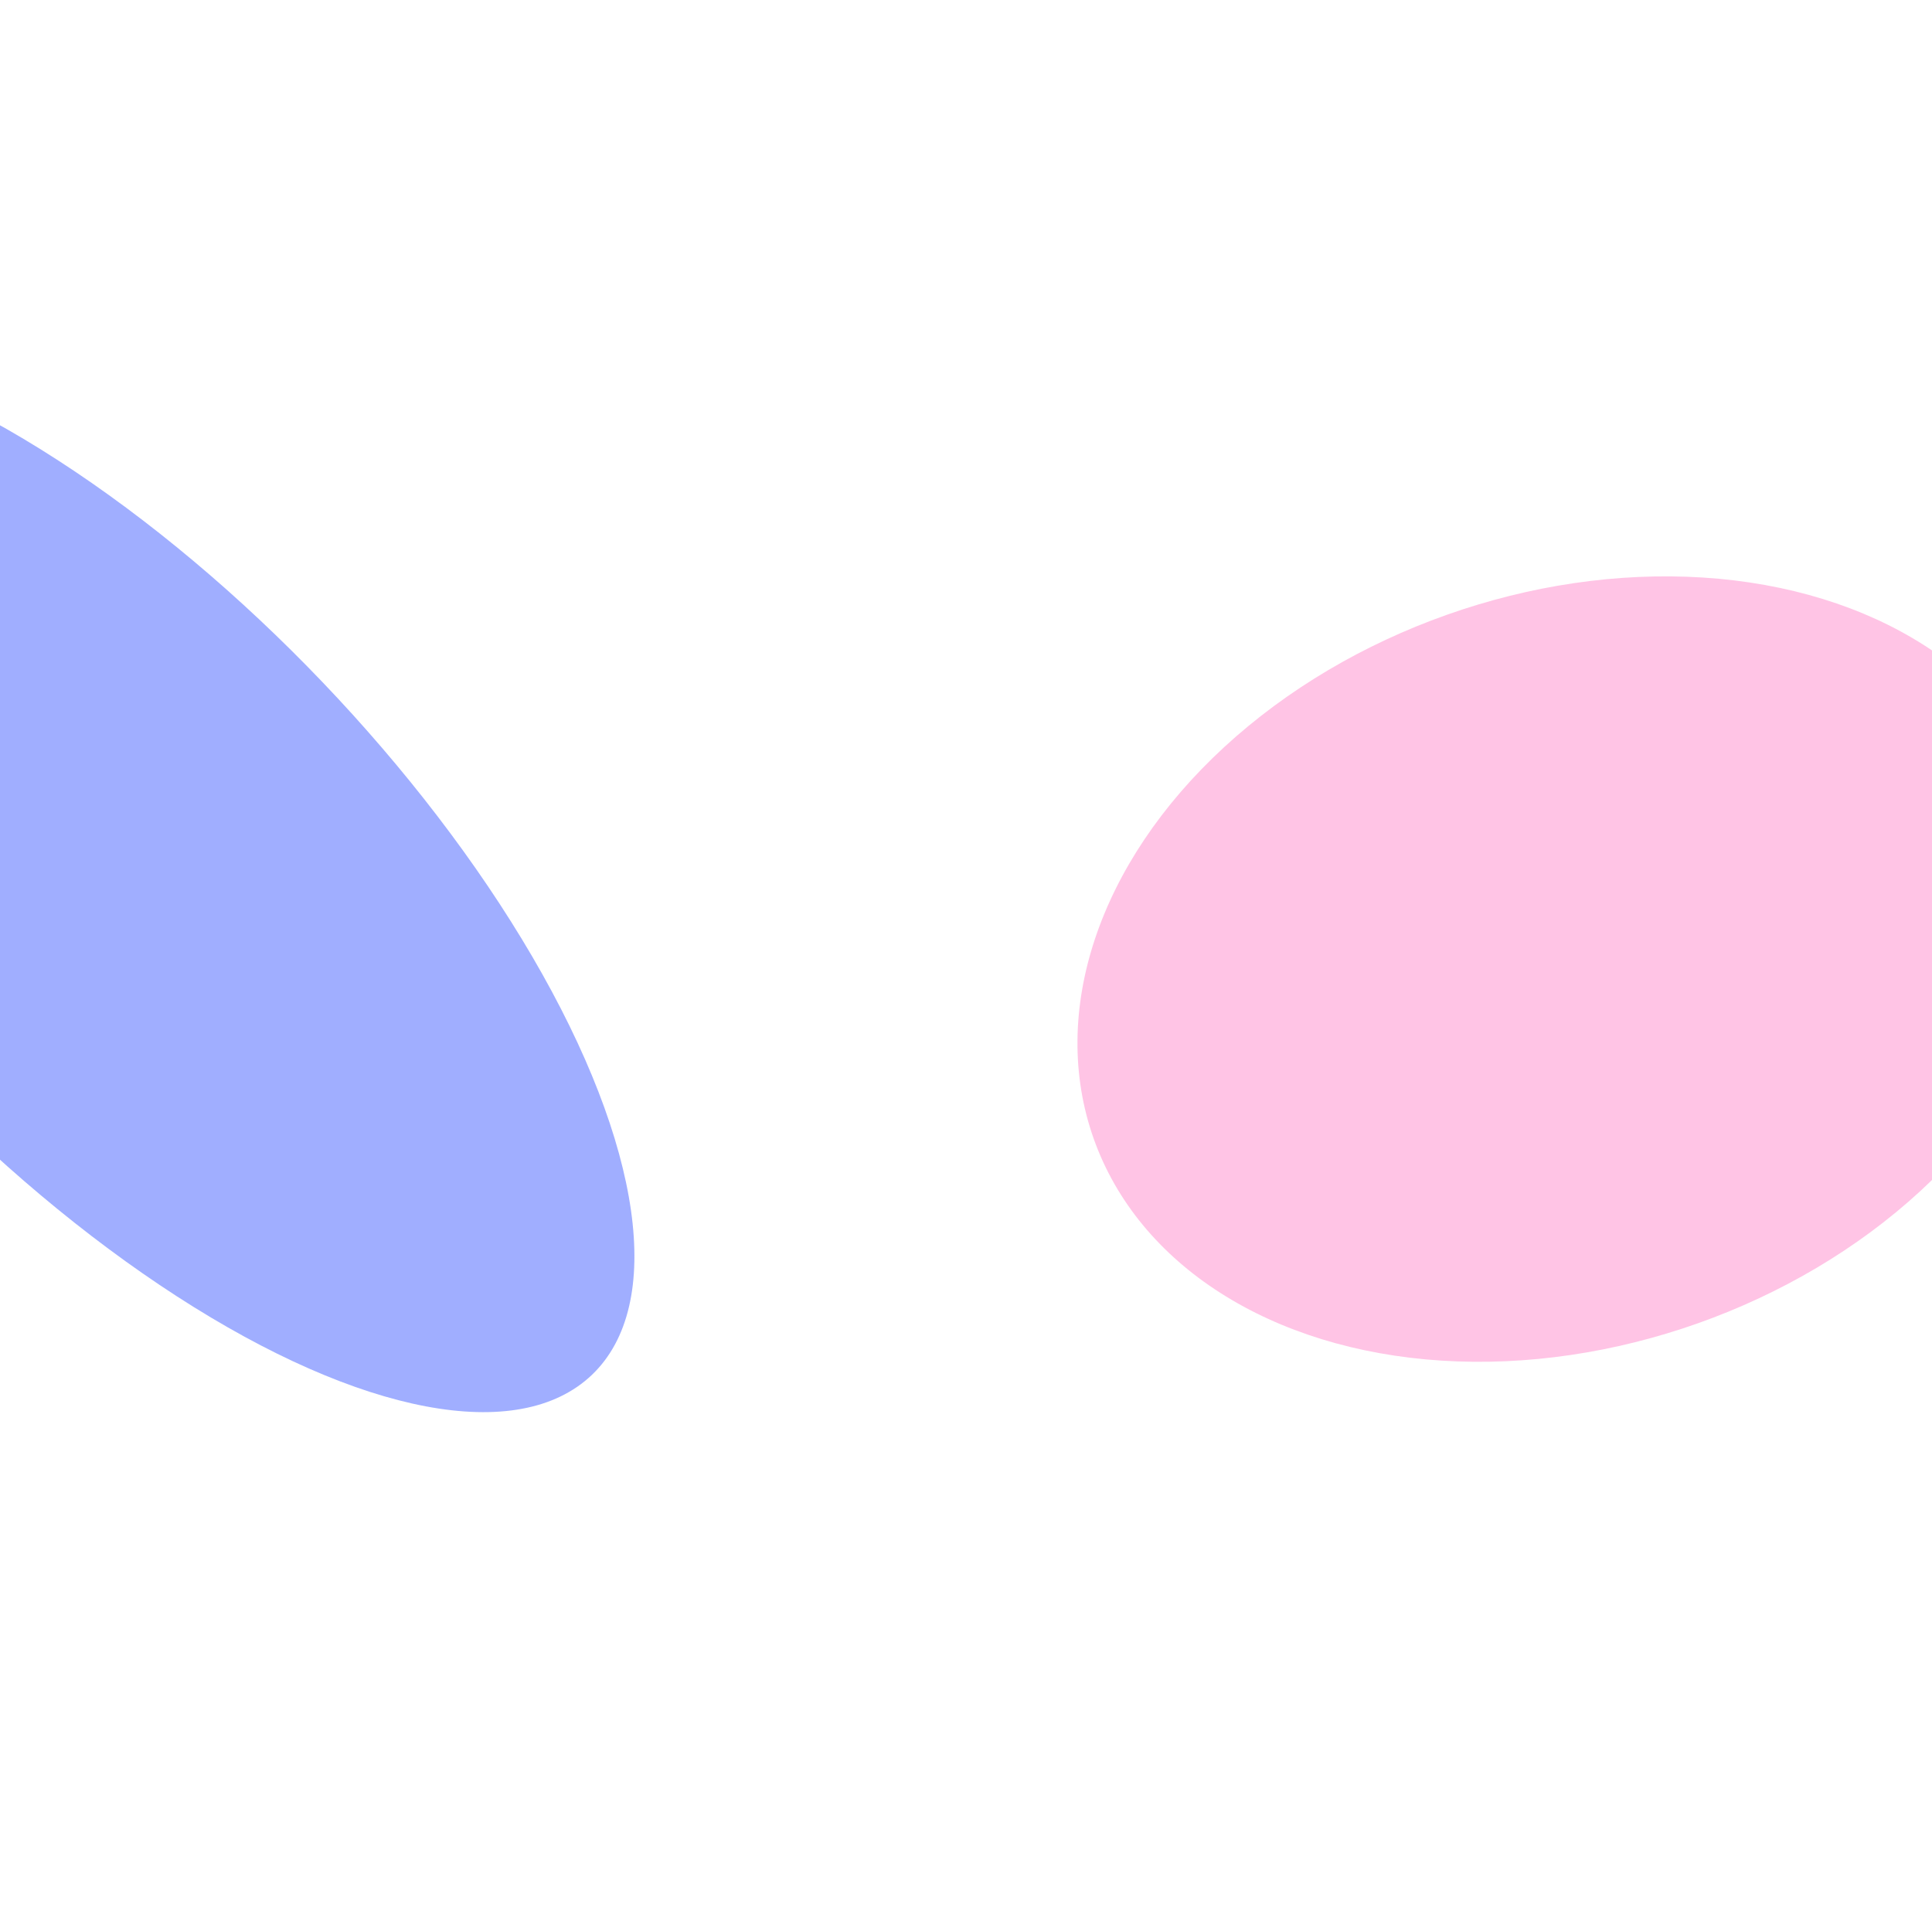<svg width="1440" height="1427" viewBox="0 0 1440 1427" fill="none" xmlns="http://www.w3.org/2000/svg">
<g clip-path="url(#clip0_262_566)">
<g opacity="0.5" filter="url(#filter0_f_262_566)">
<ellipse cx="378.293" cy="280.041" rx="378.293" ry="280.041" transform="matrix(-0.943 0.334 0.334 0.943 1435.07 331.955)" fill="#FF89CC"/>
</g>
<g opacity="0.5" filter="url(#filter1_f_262_566)">
<ellipse cx="512.012" cy="211.548" rx="512.012" ry="211.548" transform="matrix(-0.691 -0.723 -0.723 0.691 594.161 878.656)" fill="#415EFF"/>
</g>
</g>
<defs>
<filter id="filter0_f_262_566" x="354.947" y="-18.776" width="1634.07" height="1482.01" filterUnits="userSpaceOnUse" color-interpolation-filters="sRGB">
<feFlood flood-opacity="0" result="BackgroundImageFix"/>
<feBlend mode="normal" in="SourceGraphic" in2="BackgroundImageFix" result="shape"/>
<feGaussianBlur stdDeviation="224.152" result="effect1_foregroundBlur_262_566"/>
</filter>
<filter id="filter1_f_262_566" x="-746.082" y="-192.098" width="1667.32" height="1693.02" filterUnits="userSpaceOnUse" color-interpolation-filters="sRGB">
<feFlood flood-opacity="0" result="BackgroundImageFix"/>
<feBlend mode="normal" in="SourceGraphic" in2="BackgroundImageFix" result="shape"/>
<feGaussianBlur stdDeviation="224.152" result="effect1_foregroundBlur_262_566"/>
</filter>
<clipPath id="clip0_262_566">
<rect width="1440" height="1427" fill="white"/>
</clipPath>
</defs>
</svg>
